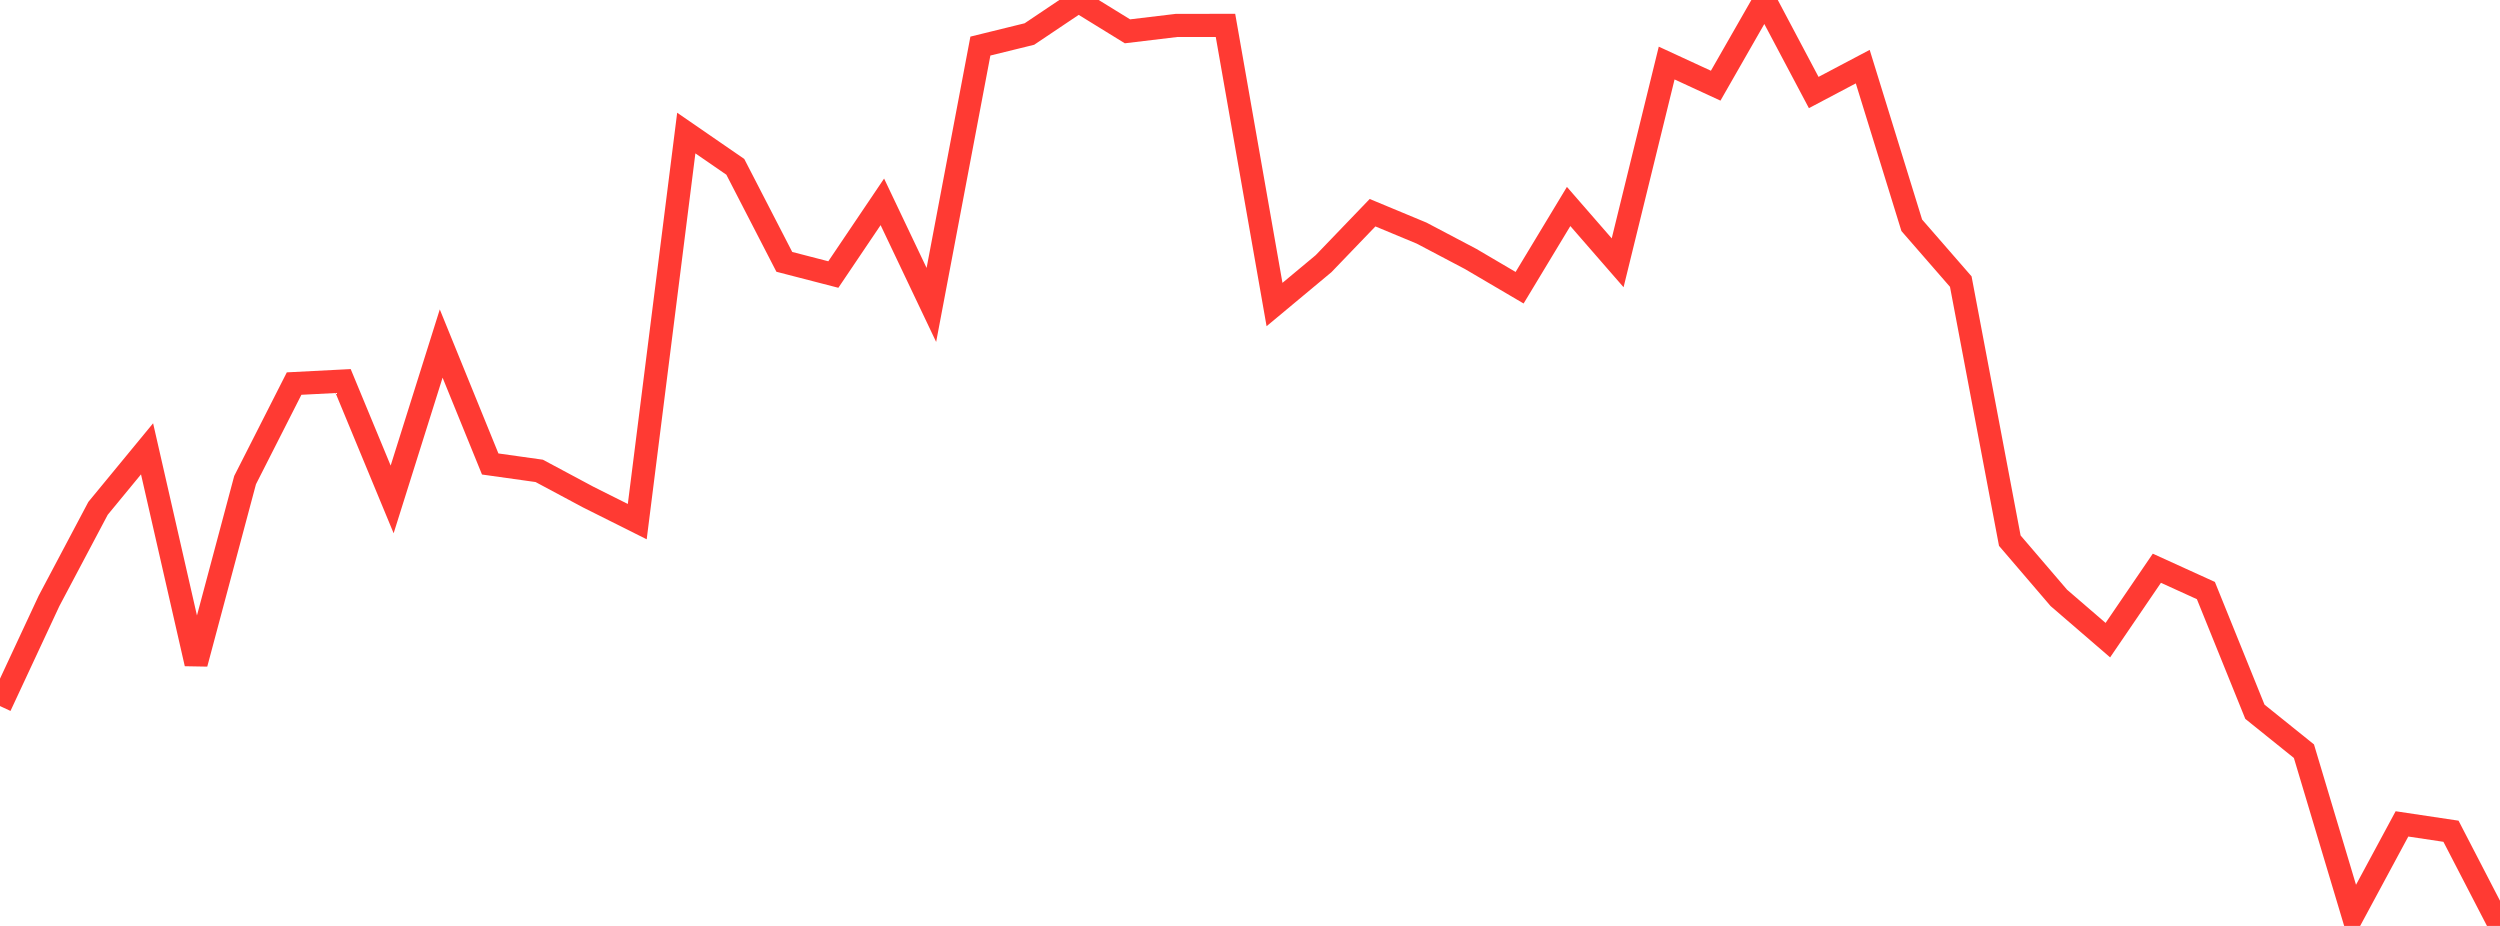<?xml version="1.0" standalone="no"?>
<!DOCTYPE svg PUBLIC "-//W3C//DTD SVG 1.1//EN" "http://www.w3.org/Graphics/SVG/1.1/DTD/svg11.dtd">

<svg width="135" height="50" viewBox="0 0 135 50" preserveAspectRatio="none" 
  xmlns="http://www.w3.org/2000/svg"
  xmlns:xlink="http://www.w3.org/1999/xlink">


<polyline points="0.0, 38.127 2.647, 32.449 5.294, 27.451 7.941, 24.236 10.588, 35.837 13.235, 25.925 15.882, 20.713 18.529, 20.577 21.176, 26.969 23.824, 18.551 26.471, 25.055 29.118, 25.427 31.765, 26.843 34.412, 28.168 37.059, 7.185 39.706, 9.008 42.353, 14.14 45.0, 14.825 47.647, 10.9 50.294, 16.466 52.941, 2.488 55.588, 1.837 58.235, 0.06 60.882, 1.691 63.529, 1.374 66.176, 1.371 68.824, 16.445 71.471, 14.24 74.118, 11.486 76.765, 12.587 79.412, 13.982 82.059, 15.537 84.706, 11.15 87.353, 14.191 90.0, 3.405 92.647, 4.627 95.294, 0.0 97.941, 4.996 100.588, 3.598 103.235, 12.165 105.882, 15.206 108.529, 29.195 111.176, 32.285 113.824, 34.568 116.471, 30.685 119.118, 31.89 121.765, 38.435 124.412, 40.564 127.059, 49.404 129.706, 44.49 132.353, 44.887 135.0, 50.0" fill="none" stroke="#ff3a33" stroke-width="1.25"/>

</svg>